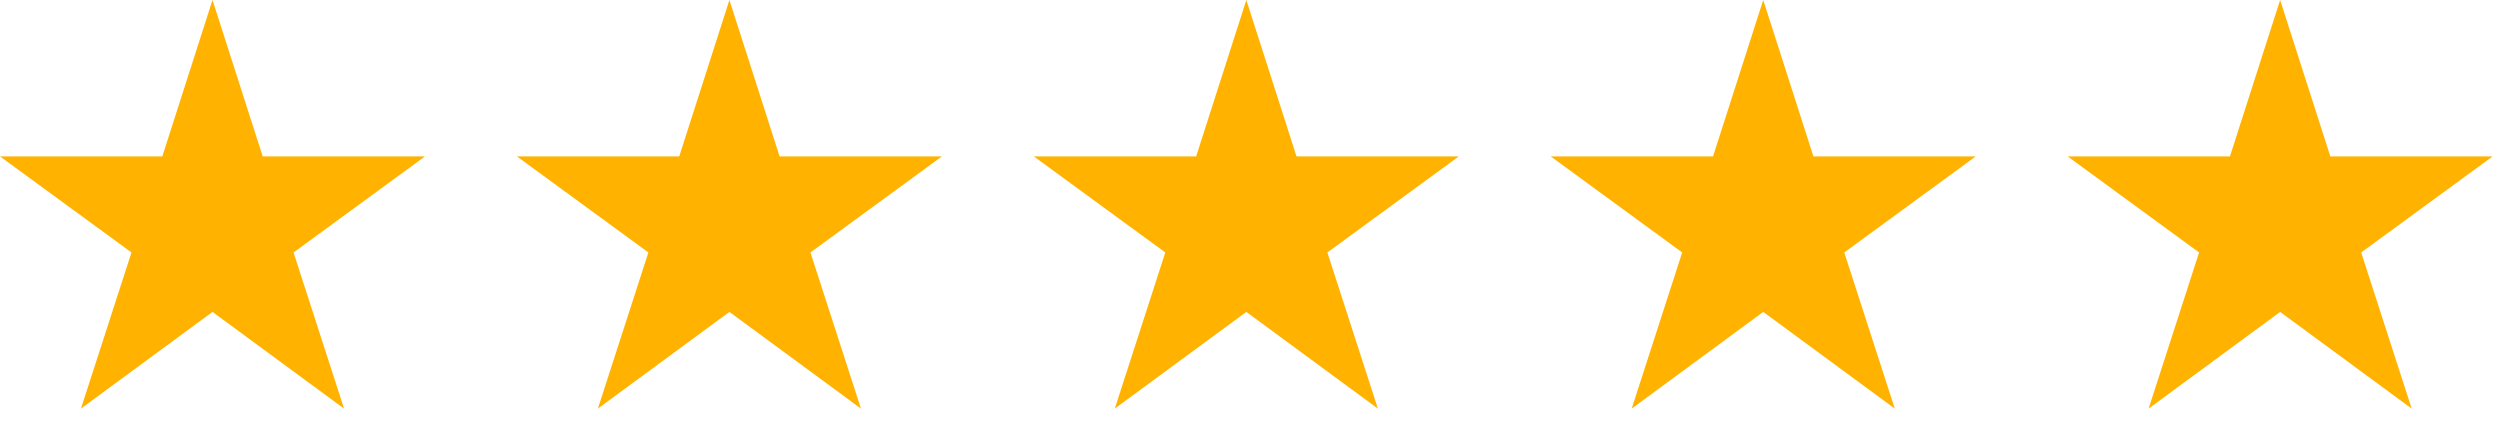 <svg xmlns="http://www.w3.org/2000/svg" width="136" height="23" viewBox="0 0 136 23" fill="none"><path d="M18.716 22.228L11.56 16.968L4.404 22.228L7.152 13.734L0 8.508H8.83L11.56 0L14.291 8.508H23.12L15.969 13.734L18.716 22.228Z" fill="#FFB300"></path><path d="M46.836 22.228L39.68 16.968L32.524 22.228L35.272 13.734L28.12 8.508H36.95L39.68 0L42.41 8.508H51.239L44.088 13.734L46.836 22.228Z" fill="#FFB300"></path><path d="M74.956 22.228L67.8 16.968L60.644 22.228L63.392 13.734L56.24 8.508H65.07L67.8 0L70.53 8.508H79.359L72.209 13.734L74.956 22.228Z" fill="#FFB300"></path><path d="M103.076 22.228L95.92 16.968L88.764 22.228L91.511 13.734L84.359 8.508H93.189L95.92 0L98.65 8.508H107.479L100.328 13.734L103.076 22.228Z" fill="#FFB300"></path><path d="M131.195 22.228L124.039 16.968L116.884 22.228L119.631 13.734L112.479 8.508H121.309L124.039 0L126.77 8.508H135.599L128.448 13.734L131.195 22.228Z" fill="#FFB300"></path></svg>